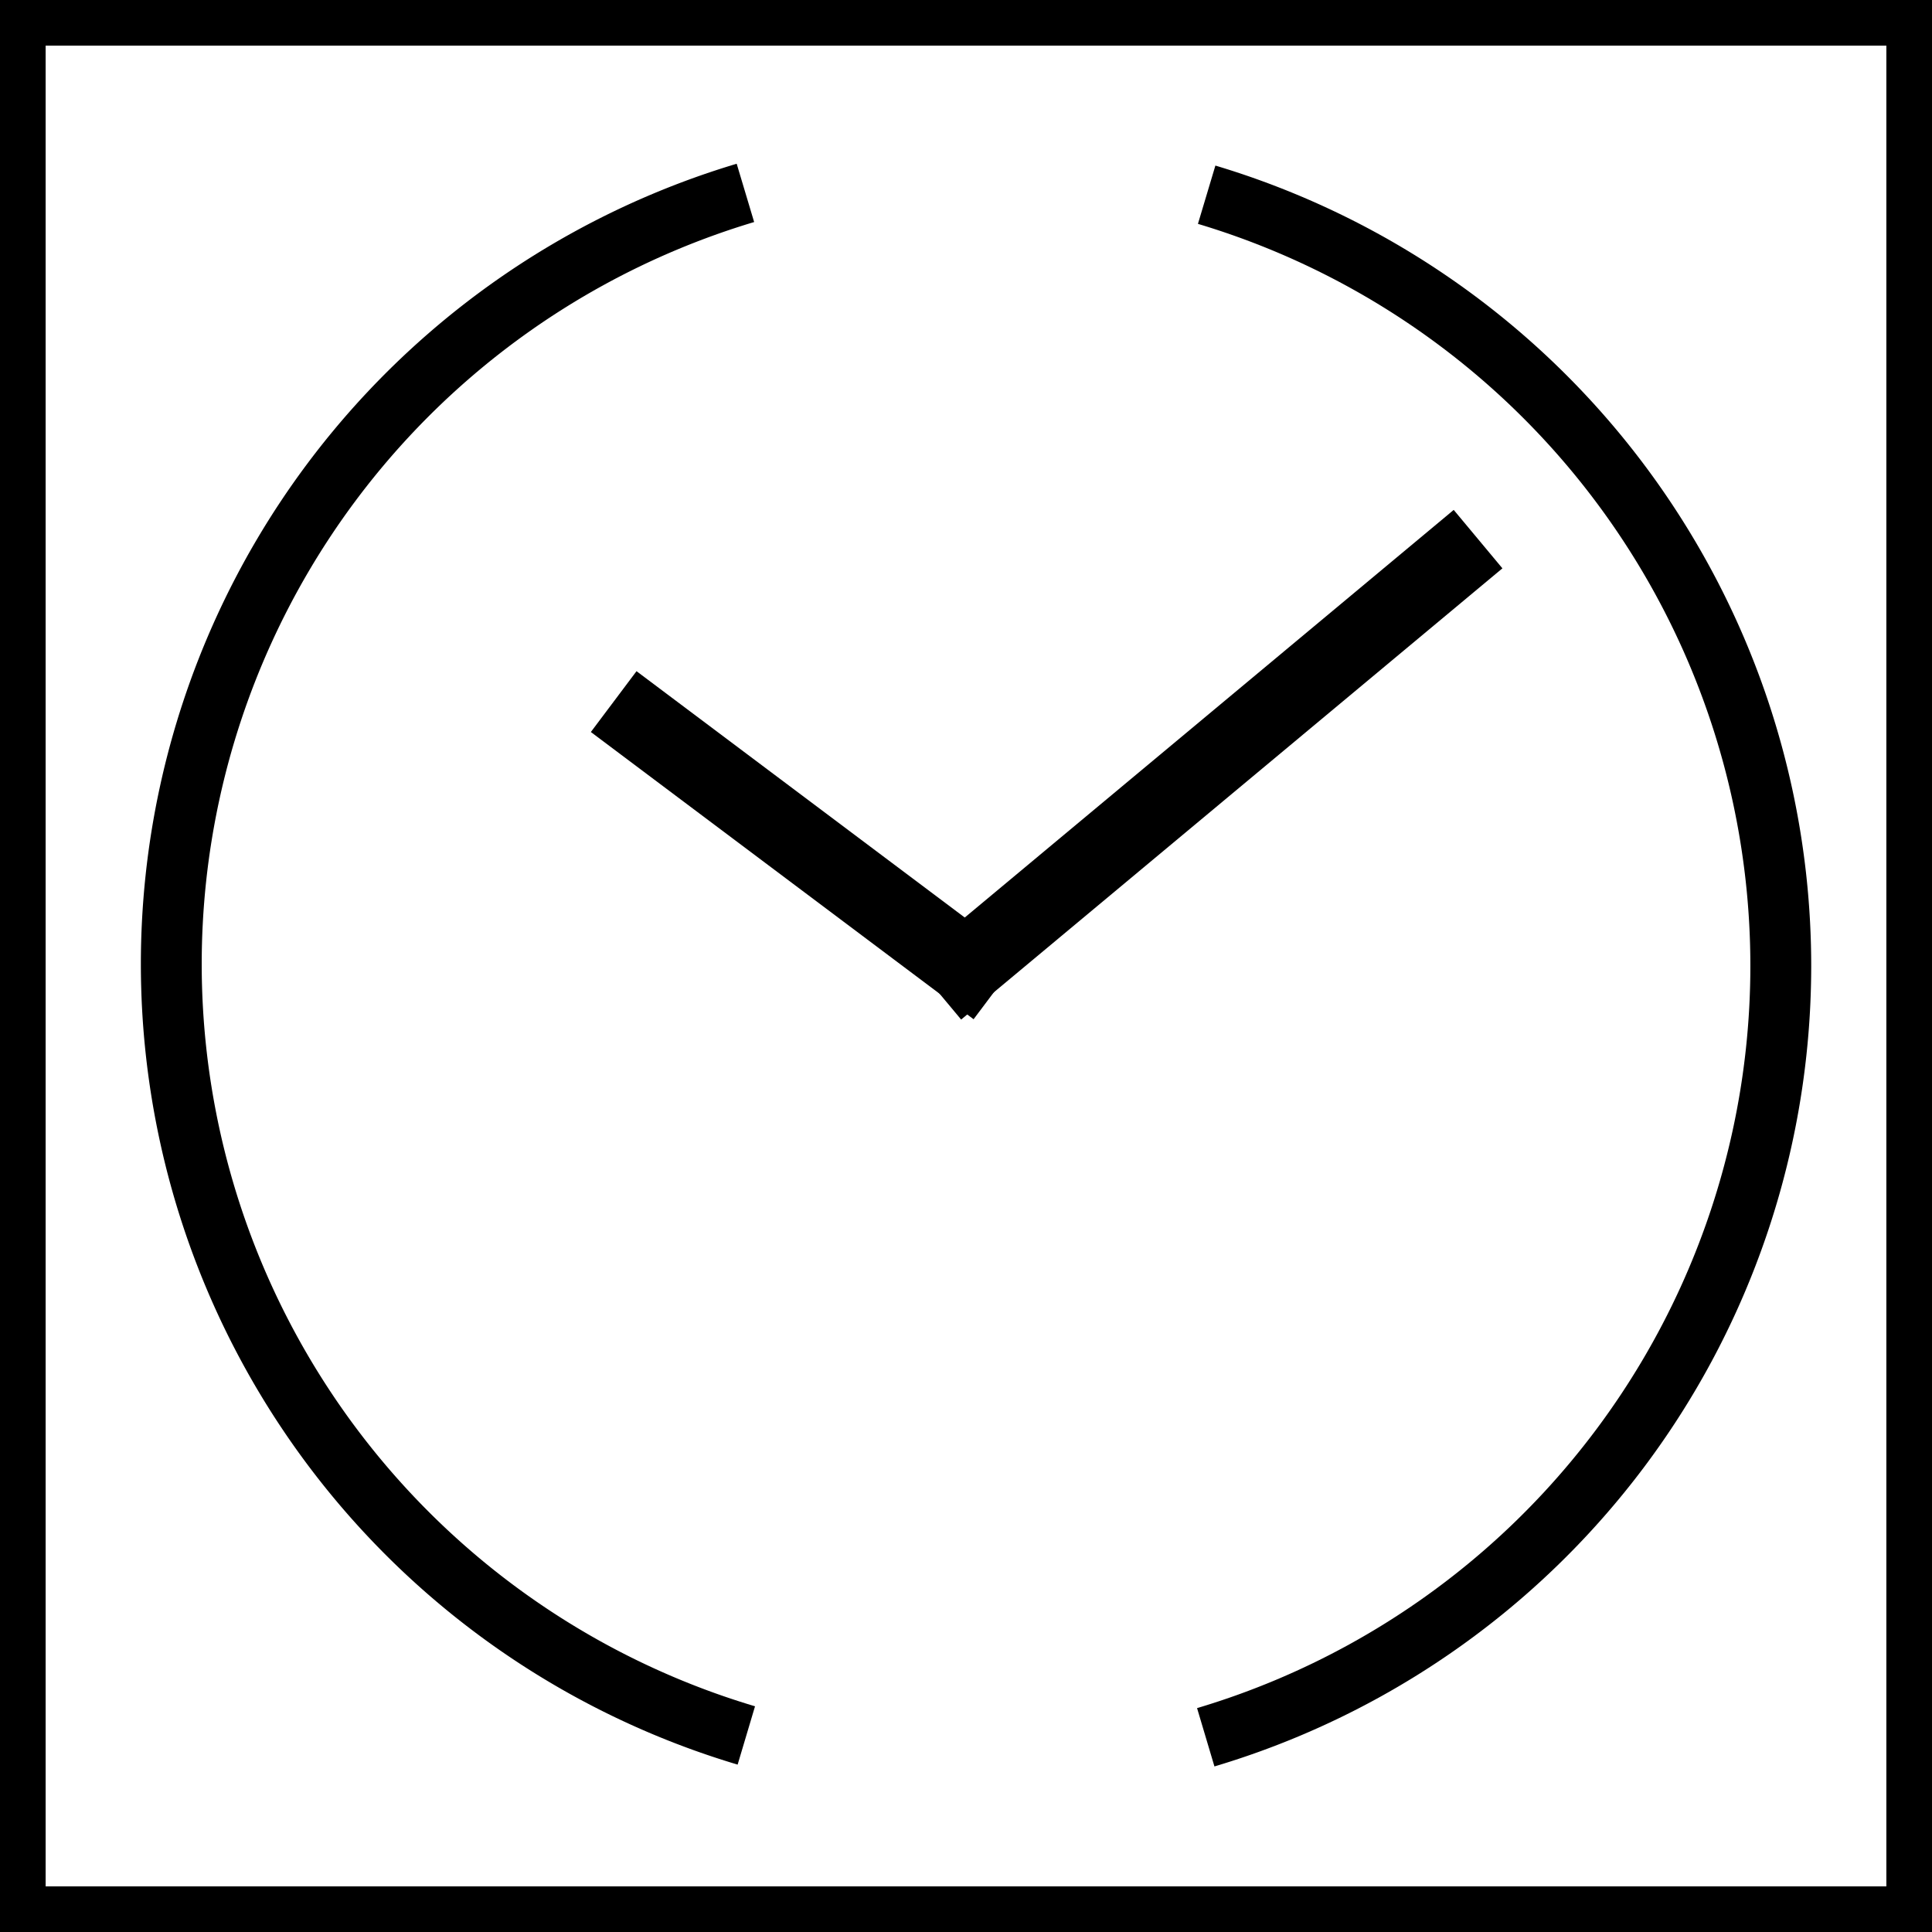 <?xml version="1.0" encoding="UTF-8" standalone="no"?>
<!-- Created with Inkscape (http://www.inkscape.org/) -->

<svg
   xmlns:dc="http://purl.org/dc/elements/1.1/"
   xmlns:cc="http://creativecommons.org/ns#"
   xmlns:rdf="http://www.w3.org/1999/02/22-rdf-syntax-ns#"
   xmlns:svg="http://www.w3.org/2000/svg"
   xmlns="http://www.w3.org/2000/svg"
   xmlns:sodipodi="http://sodipodi.sourceforge.net/DTD/sodipodi-0.dtd"
   xmlns:inkscape="http://www.inkscape.org/namespaces/inkscape"
   width="24"
   height="24"
   viewBox="0 0 6.35 6.35"
   version="1.1"
   id="svg8"
   inkscape:version="0.92.2 (5c3e80d, 2017-08-06)"
   sodipodi:docname="46.Таймер.svg">
  <defs
     id="defs2">
    <inkscape:path-effect
       effect="bspline"
       id="path-effect839"
       is_visible="true"
       weight="33.333"
       steps="2"
       helper_size="0"
       apply_no_weight="true"
       apply_with_weight="true"
       only_selected="false" />
  </defs>
  <sodipodi:namedview
     id="base"
     pagecolor="#ffffff"
     bordercolor="#666666"
     borderopacity="1.0"
     inkscape:pageopacity="0.0"
     inkscape:pageshadow="2"
     inkscape:zoom="22.627418"
     inkscape:cx="-1.6648465"
     inkscape:cy="11.234346"
     inkscape:document-units="mm"
     inkscape:current-layer="g917"
     showgrid="true"
     units="px"
     inkscape:window-width="1600"
     inkscape:window-height="837"
     inkscape:window-x="-8"
     inkscape:window-y="-8"
     inkscape:window-maximized="1"
     showguides="false">
    <inkscape:grid
       type="xygrid"
       id="grid4504" />
  </sodipodi:namedview>
  <g
     inkscape:label="Layer 1"
     inkscape:groupmode="layer"
     id="layer1"
     transform="translate(0,-290.65)">
    <g
       id="g876">
      <g
         id="g833">
        <path
           style="opacity:1;fill:#000008;fill-opacity:1;fill-rule:nonzero;stroke:#000000;stroke-width:0;stroke-linejoin:round;stroke-miterlimit:4;stroke-dasharray:none;stroke-opacity:1"
           id="path832"
           sodipodi:type="arc"
           sodipodi:cx="52.841084"
           sodipodi:cy="288.23633"
           sodipodi:rx="7.6652737e-009"
           sodipodi:ry="0.27288079"
           sodipodi:start="0"
           sodipodi:end="6.2527293"
           sodipodi:open="true"
           transform="matrix(-0.983,0.182,0.182,0.983,0,0)" />
        <g
           transform="translate(7.144,1.852)"
           id="g854-1" />
        <g
           id="g917"
           style="stroke:#000000;stroke-opacity:1;stroke-width:0.2;stroke-miterlimit:4;stroke-dasharray:none">
          <g
             id="g887"
             style="stroke:#000000;stroke-opacity:1;stroke-width:0.2;stroke-miterlimit:4;stroke-dasharray:none">
            <path
               style="opacity:1;fill:none;fill-opacity:1;fill-rule:nonzero;stroke:#000000;stroke-width:0.2;stroke-linejoin:round;stroke-miterlimit:4;stroke-dasharray:none;stroke-opacity:1"
               id="path858"
               sodipodi:type="arc"
               sodipodi:cx="3.2080631"
               sodipodi:cy="293.8248"
               sodipodi:rx="2.6458333"
               sodipodi:ry="2.6458333"
               sodipodi:start="5.0031071"
               sodipodi:end="1.2811759"
               sodipodi:open="true"
               d="m 3.966,291.29 a 2.646,2.646 0 0 1 1.887,2.536 2.646,2.646 0 0 1 -1.89,2.534" />
            <path
               style="opacity:1;fill:none;fill-opacity:1;fill-rule:nonzero;stroke:#000000;stroke-width:0.2;stroke-linejoin:round;stroke-miterlimit:4;stroke-dasharray:none;stroke-opacity:1"
               id="path858-8"
               sodipodi:type="arc"
               sodipodi:cx="-3.2084339"
               sodipodi:cy="293.81924"
               sodipodi:rx="2.6458333"
               sodipodi:ry="2.6458333"
               sodipodi:start="5.0031071"
               sodipodi:end="1.2811759"
               sodipodi:open="true"
               d="m -2.45,291.284 a 2.646,2.646 0 0 1 1.887,2.536 2.646,2.646 0 0 1 -1.89,2.534"
               transform="scale(-1,1)" />
          </g>
          <path
             inkscape:connector-curvature="0"
             id="path906"
             d="M 4.762,292.502 3.175,293.825"
             style="fill:none;stroke:#000000;stroke-width:0.25;stroke-linecap:square;stroke-linejoin:miter;stroke-opacity:1;stroke-miterlimit:4;stroke-dasharray:none" />
          <path
             inkscape:connector-curvature="0"
             id="path910"
             d="M 3.175,293.825 2.117,293.031"
             style="fill:none;stroke:#000000;stroke-width:0.25;stroke-linecap:square;stroke-linejoin:miter;stroke-opacity:1;stroke-miterlimit:4;stroke-dasharray:none" />
        </g>
        <rect
           style="opacity:1;fill:none;fill-opacity:1;fill-rule:nonzero;stroke:#000000;stroke-width:0.3;stroke-linecap:butt;stroke-linejoin:miter;stroke-miterlimit:4;stroke-dasharray:none;stroke-dashoffset:0;stroke-opacity:1;paint-order:normal"
           id="rect826"
           width="6.35"
           height="6.35"
           x="4.4408921e-016"
           y="290.65" />
      </g>
    </g>
  </g>
</svg>
